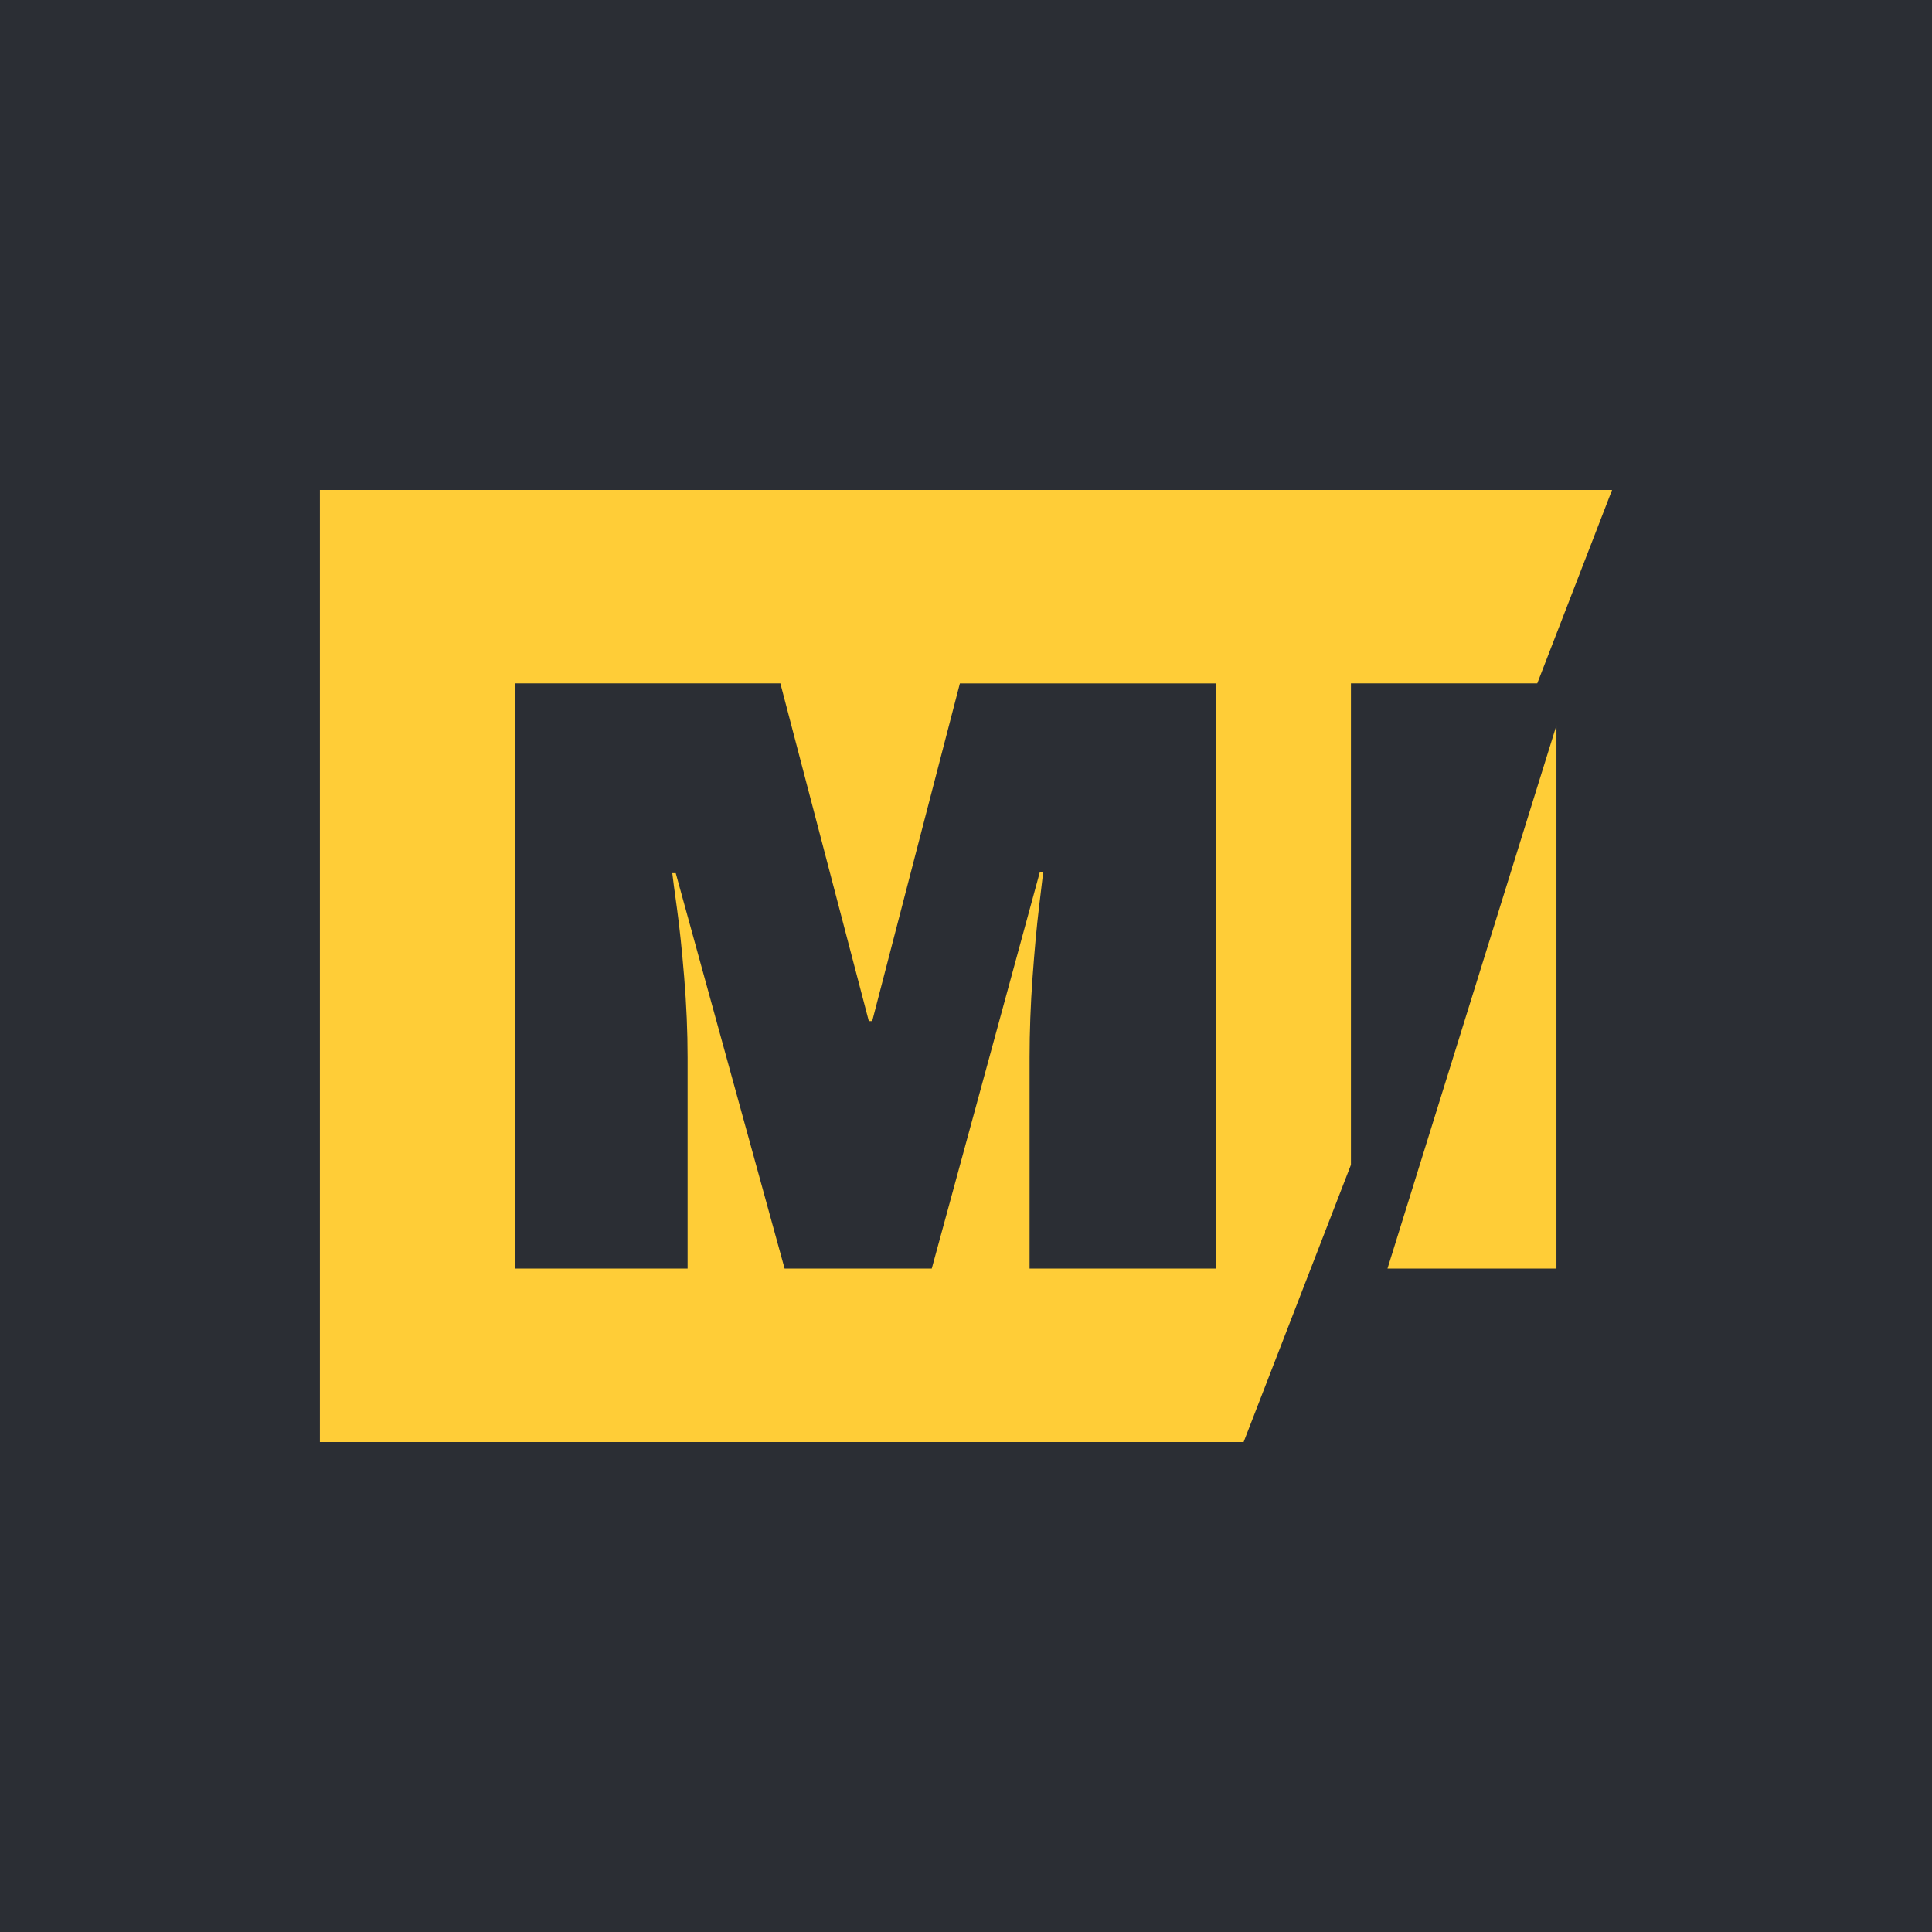 <?xml version="1.0" encoding="UTF-8"?> <svg xmlns="http://www.w3.org/2000/svg" id="uuid-7f825e30-c693-43c7-98f0-6def6a14aa78" data-name="Layer 1" viewBox="0 0 116.771 116.771"><defs><style> .uuid-8298d038-a085-44bc-95a7-417e6571d95c { fill: #2b2e34; } .uuid-8298d038-a085-44bc-95a7-417e6571d95c, .uuid-5275e3c4-fcd9-44f6-8bfd-2ef097642416 { stroke-width: 0px; } .uuid-5275e3c4-fcd9-44f6-8bfd-2ef097642416 { fill: #ffcd37; } </style></defs><g id="uuid-0d9f8ae4-4828-463b-93bd-da6ddc49c5d8" data-name="Group 8579"><g id="uuid-012f0bdf-d524-490a-9876-9b6444711316" data-name="Group 8596"><path id="uuid-75c2772f-a743-45b7-92fd-63d6b6012d41" data-name="Path 8864" class="uuid-8298d038-a085-44bc-95a7-417e6571d95c" d="M0,116.772h116.771V0H0v116.772Z"></path><g id="uuid-f9c3eb50-402e-4511-98cb-1bd1fb6990f0" data-name="Group 8595"><g id="uuid-6471a59c-a81d-4efb-bd3e-9a4169489187" data-name="Group 8568"><path id="uuid-e3233a1c-fd3f-4bd7-878d-9526da4e9e1d" data-name="Path 8868" class="uuid-5275e3c4-fcd9-44f6-8bfd-2ef097642416" d="M94.072,43.842l-10.212,32.831h10.212v-32.831Z"></path></g><g id="uuid-d12e74ec-cf67-4703-bd36-b0eefc9eb11d" data-name="Group 8569"><path id="uuid-ec94b724-8af7-47fa-824e-47748bf83dc4" data-name="Path 8869" class="uuid-5275e3c4-fcd9-44f6-8bfd-2ef097642416" d="M19.334,29.613v57.545h55.831l6.486-16.755v-29.1h11.262l4.521-11.69H19.334ZM73.487,76.672h-11.259v-12.749c0-1.576.06-3.196.181-4.859s.249-3.06.385-4.189c.137-1.133.222-1.853.257-2.159h-.205l-6.53,23.957h-8.894l-6.58-23.9h-.208c.033.308.128,1.02.282,2.133s.3,2.5.437,4.164.206,3.283.206,4.859v12.743h-10.434v-35.37h16.04l5.346,20.411h.206l5.3-20.409h15.47v35.368Z"></path></g></g></g></g></svg> 